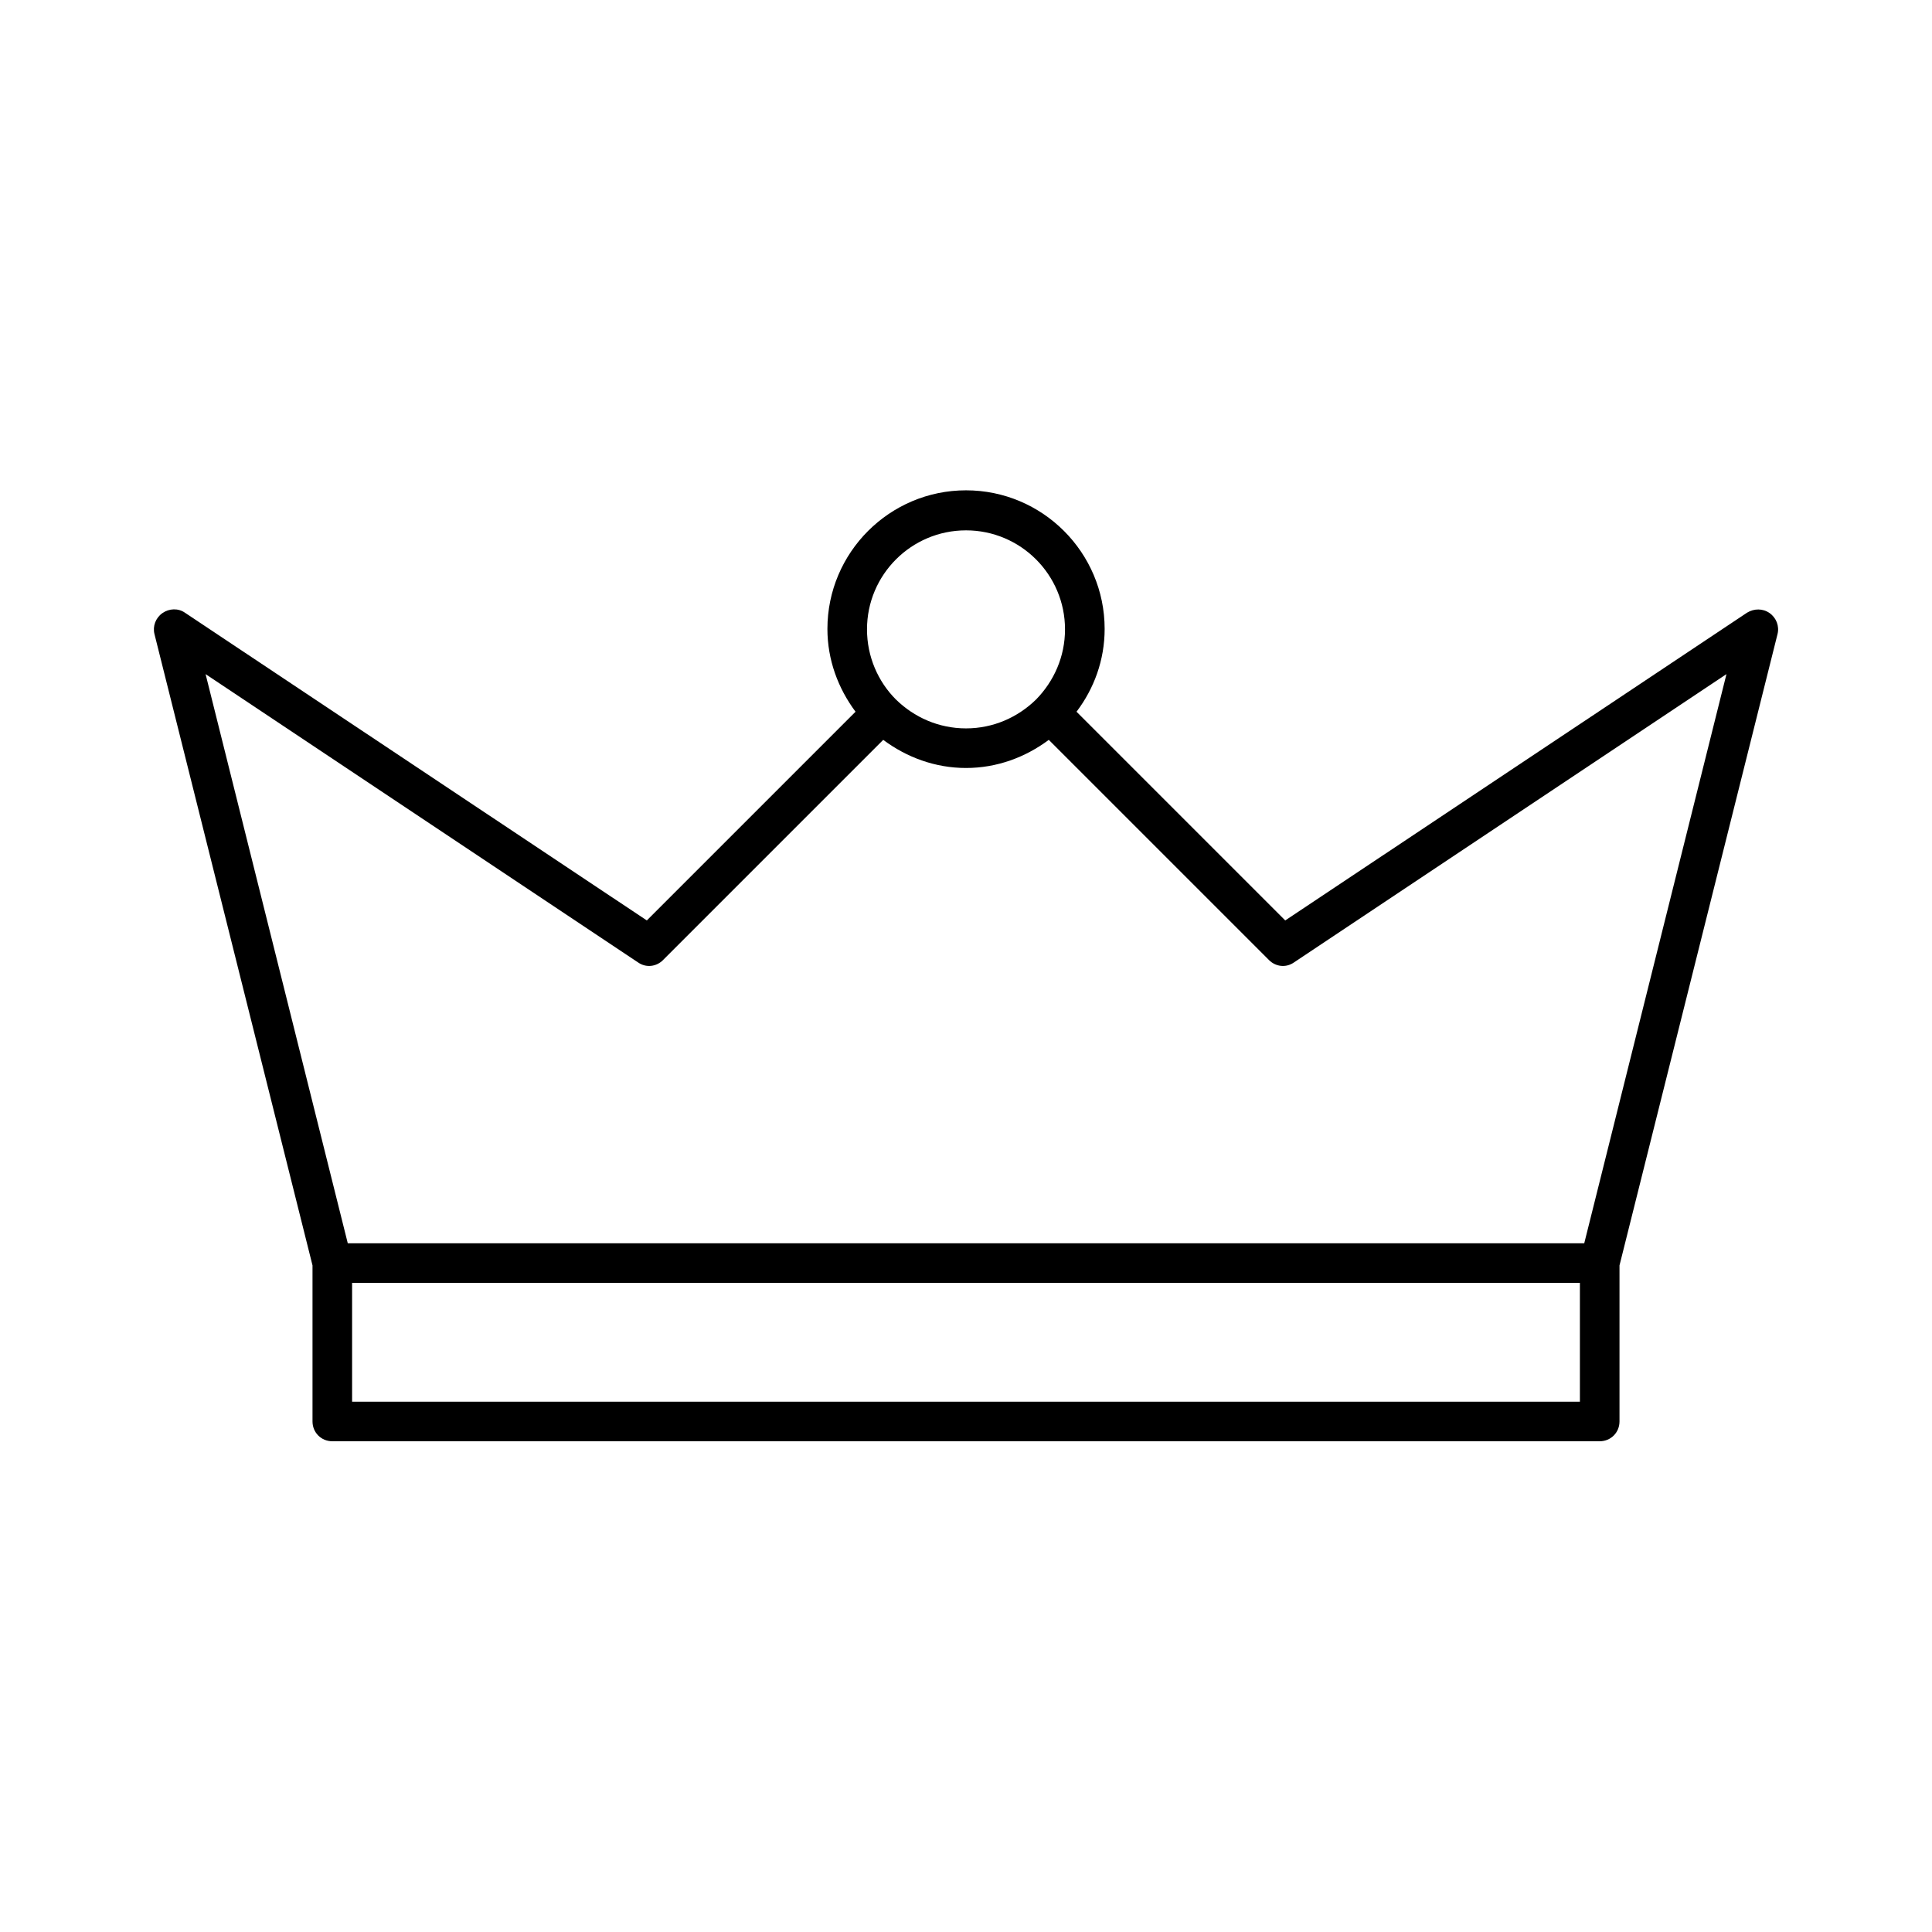 <?xml version="1.0" encoding="UTF-8"?>
<!-- Uploaded to: SVG Repo, www.svgrepo.com, Generator: SVG Repo Mixer Tools -->
<svg fill="#000000" width="800px" height="800px" version="1.1" viewBox="144 144 512 512" xmlns="http://www.w3.org/2000/svg">
 <path d="m193.02 306.38c-1.785-1.258-4.199-1.156-5.984 0.105-1.785 1.258-2.625 3.465-2.098 5.562l41.879 167.3v41.355c0 2.938 2.312 5.246 5.25 5.246h335.87c2.938 0 5.246-2.309 5.246-5.246v-41.355l41.879-167.31c0.523-2.098-0.316-4.305-2.098-5.562-1.785-1.258-4.094-1.258-5.984-0.105l-122.38 81.555-55.312-55.312c4.617-6.086 7.453-13.645 7.453-21.938 0-20.258-16.48-36.734-36.734-36.734-20.258 0-36.734 16.48-36.734 36.734 0 8.188 2.832 15.742 7.453 21.938l-55.312 55.312zm369.67 209.08h-325.38v-31.488h325.38zm-162.69-230.91c14.484 0 26.238 11.754 26.238 26.238 0 7.242-2.938 13.75-7.66 18.578-4.828 4.723-11.336 7.664-18.578 7.664s-13.75-2.938-18.578-7.66c-4.723-4.723-7.66-11.336-7.66-18.578-0.004-14.488 11.754-26.242 26.238-26.242zm-80.297 113.88 58.359-58.359c6.191 4.617 13.75 7.453 21.938 7.453s15.742-2.832 21.938-7.453l58.359 58.359c1.785 1.785 4.512 2.098 6.613 0.629l114.62-76.41-37.688 150.83h-327.68l-37.68-150.83 114.62 76.41c2.098 1.469 4.824 1.152 6.609-0.629z"/>
</svg>